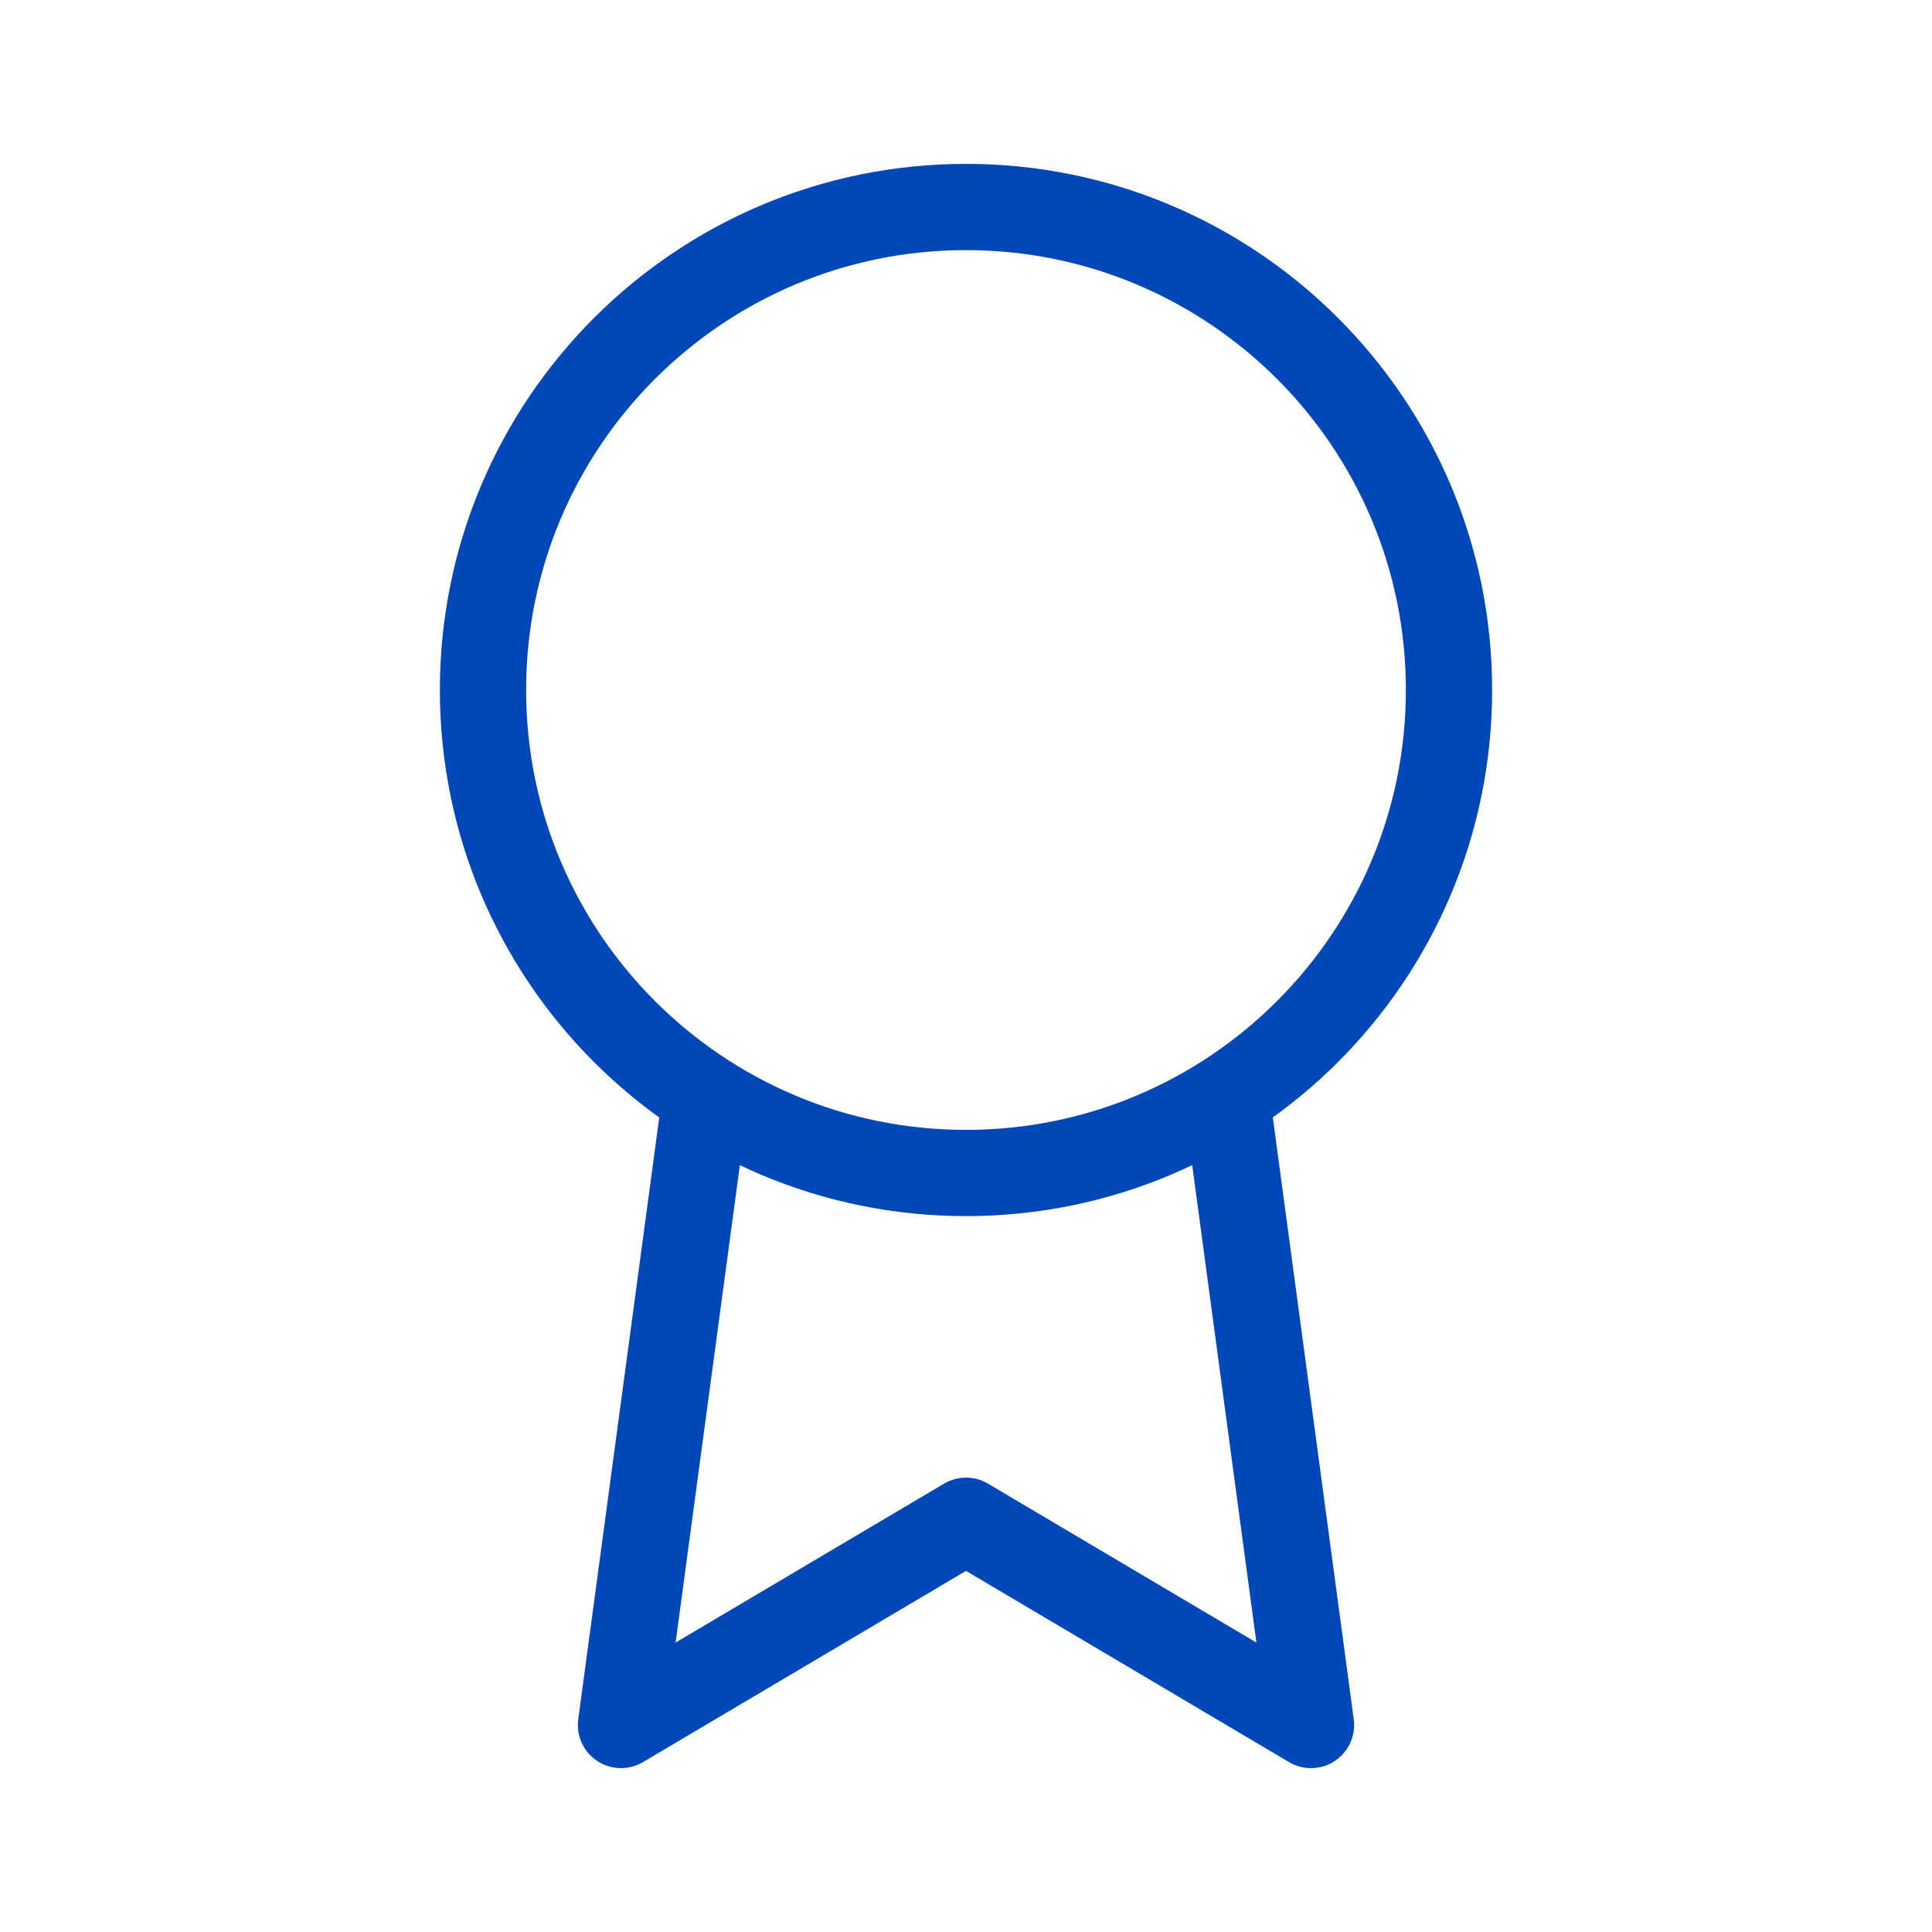 <svg width="28" height="28" viewBox="0 0 28 28" fill="none" xmlns="http://www.w3.org/2000/svg">
<path d="M14 17C17.866 17 21 13.866 21 10C21 6.134 17.866 3 14 3C10.134 3 7 6.134 7 10C7 13.866 10.134 17 14 17Z" stroke="#0047BA" stroke-width="1.25" stroke-linecap="round" stroke-linejoin="round"/>
<path d="M10.21 16.01L9 25L14 22.04L19 25L17.79 16" stroke="#0047BA" stroke-width="1.25" stroke-linecap="round" stroke-linejoin="round"/>
</svg>

